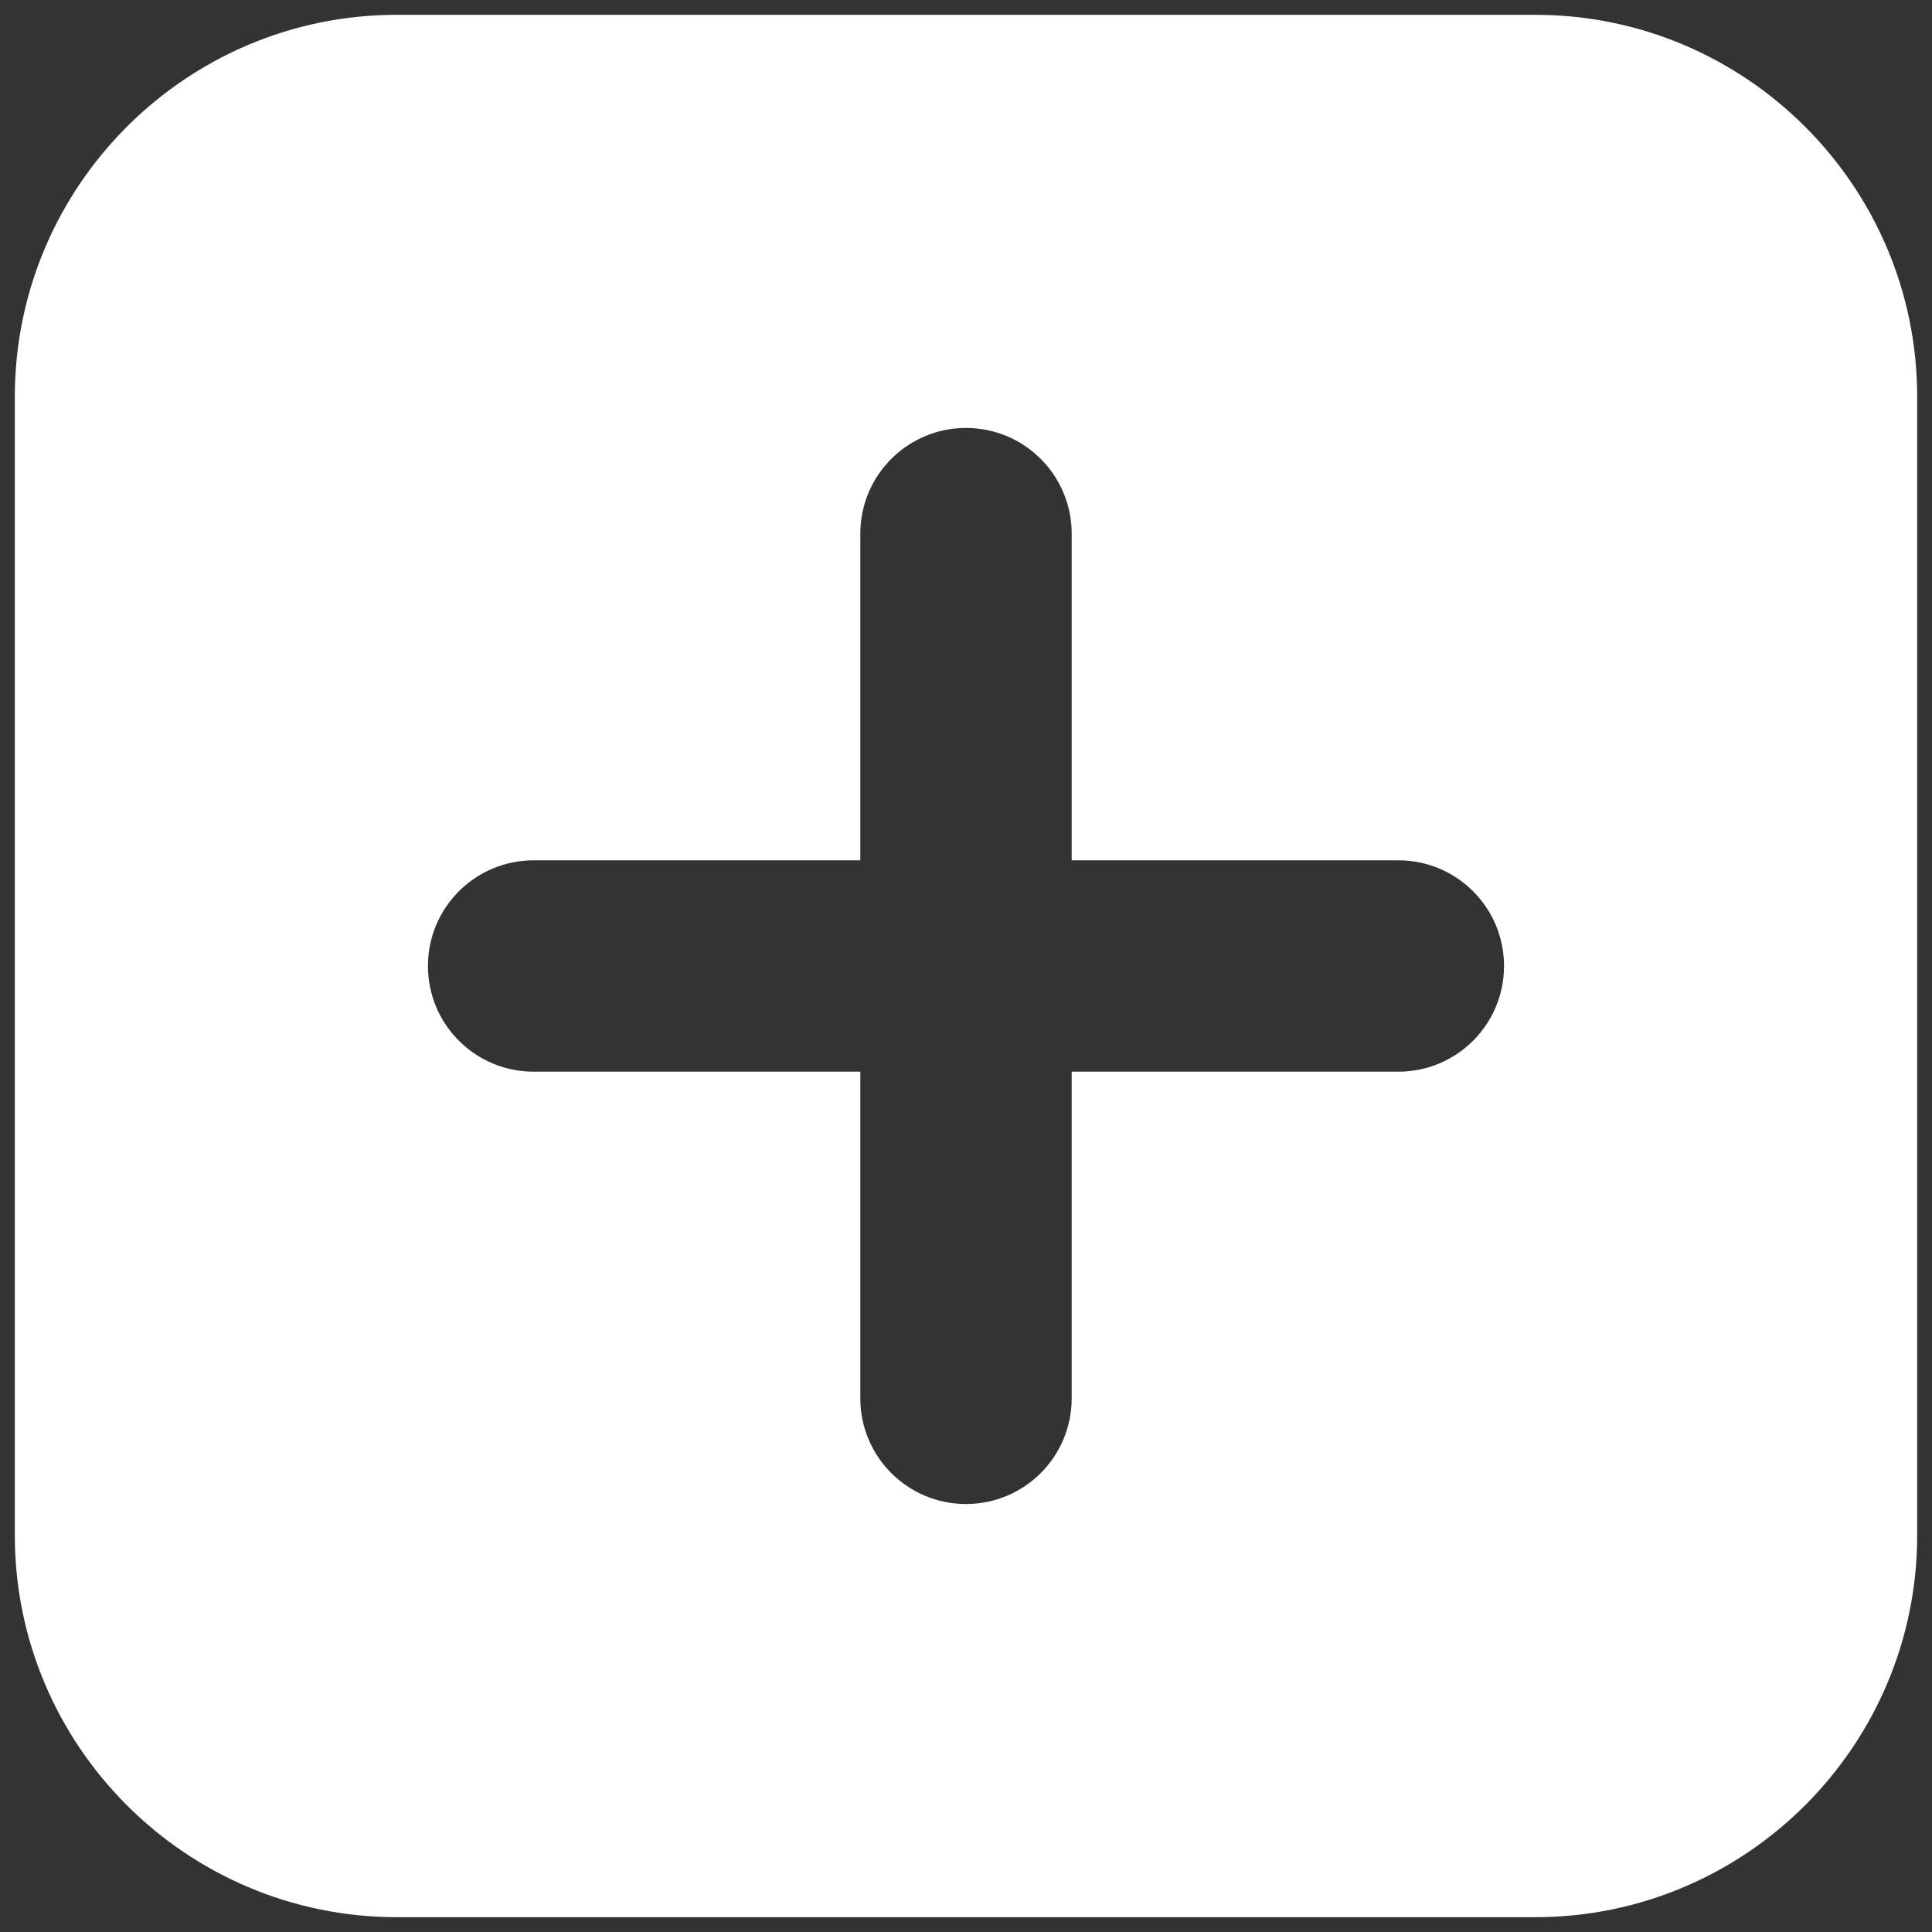 <svg xmlns="http://www.w3.org/2000/svg" xmlns:xlink="http://www.w3.org/1999/xlink" version="1.1" width="256" height="256" viewBox="0 0 256 256" xml:space="preserve">
<rect x="0" y="0" width="256" height="256" fill="#333333" stroke="none"/>
<desc>Created with Fabric.js 1.7.22</desc>
<defs>
</defs>
<g transform="translate(128 128) scale(0.72 0.72)" style="">
	<g style="stroke: none; stroke-width: 0; stroke-dasharray: none; stroke-linecap: butt; stroke-linejoin: miter; stroke-miterlimit: 10; fill: none; fill-rule: nonzero; opacity: 1;" transform="translate(-175.05 -175.05) scale(3.89 3.89)" >
	<path d="M 71.932 0 H 18.068 C 8.105 0 0 8.105 0 18.068 v 53.864 C 0 81.895 8.105 90 18.068 90 h 53.864 C 81.895 90 90 81.895 90 71.932 V 18.068 C 90 8.105 81.895 0 71.932 0 z M 65.454 50 H 50 v 15.454 c 0 2.762 -2.238 5 -5 5 c -2.761 0 -5 -2.238 -5 -5 V 50 H 24.545 c -2.761 0 -5 -2.238 -5 -5 c 0 -2.761 2.239 -5 5 -5 H 40 V 24.545 c 0 -2.761 2.239 -5 5 -5 c 2.762 0 5 2.239 5 5 V 40 h 15.454 c 2.762 0 5 2.239 5 5 C 70.454 47.762 68.216 50 65.454 50 z" style="stroke: none; stroke-width: 1; stroke-dasharray: none; stroke-linecap: butt; stroke-linejoin: miter; stroke-miterlimit: 10; fill: rgb(255,255,255); fill-rule: nonzero; opacity: 1;" transform=" matrix(1 0 0 1 0 0) " stroke-linecap="round" />
</g>
</g>
</svg>